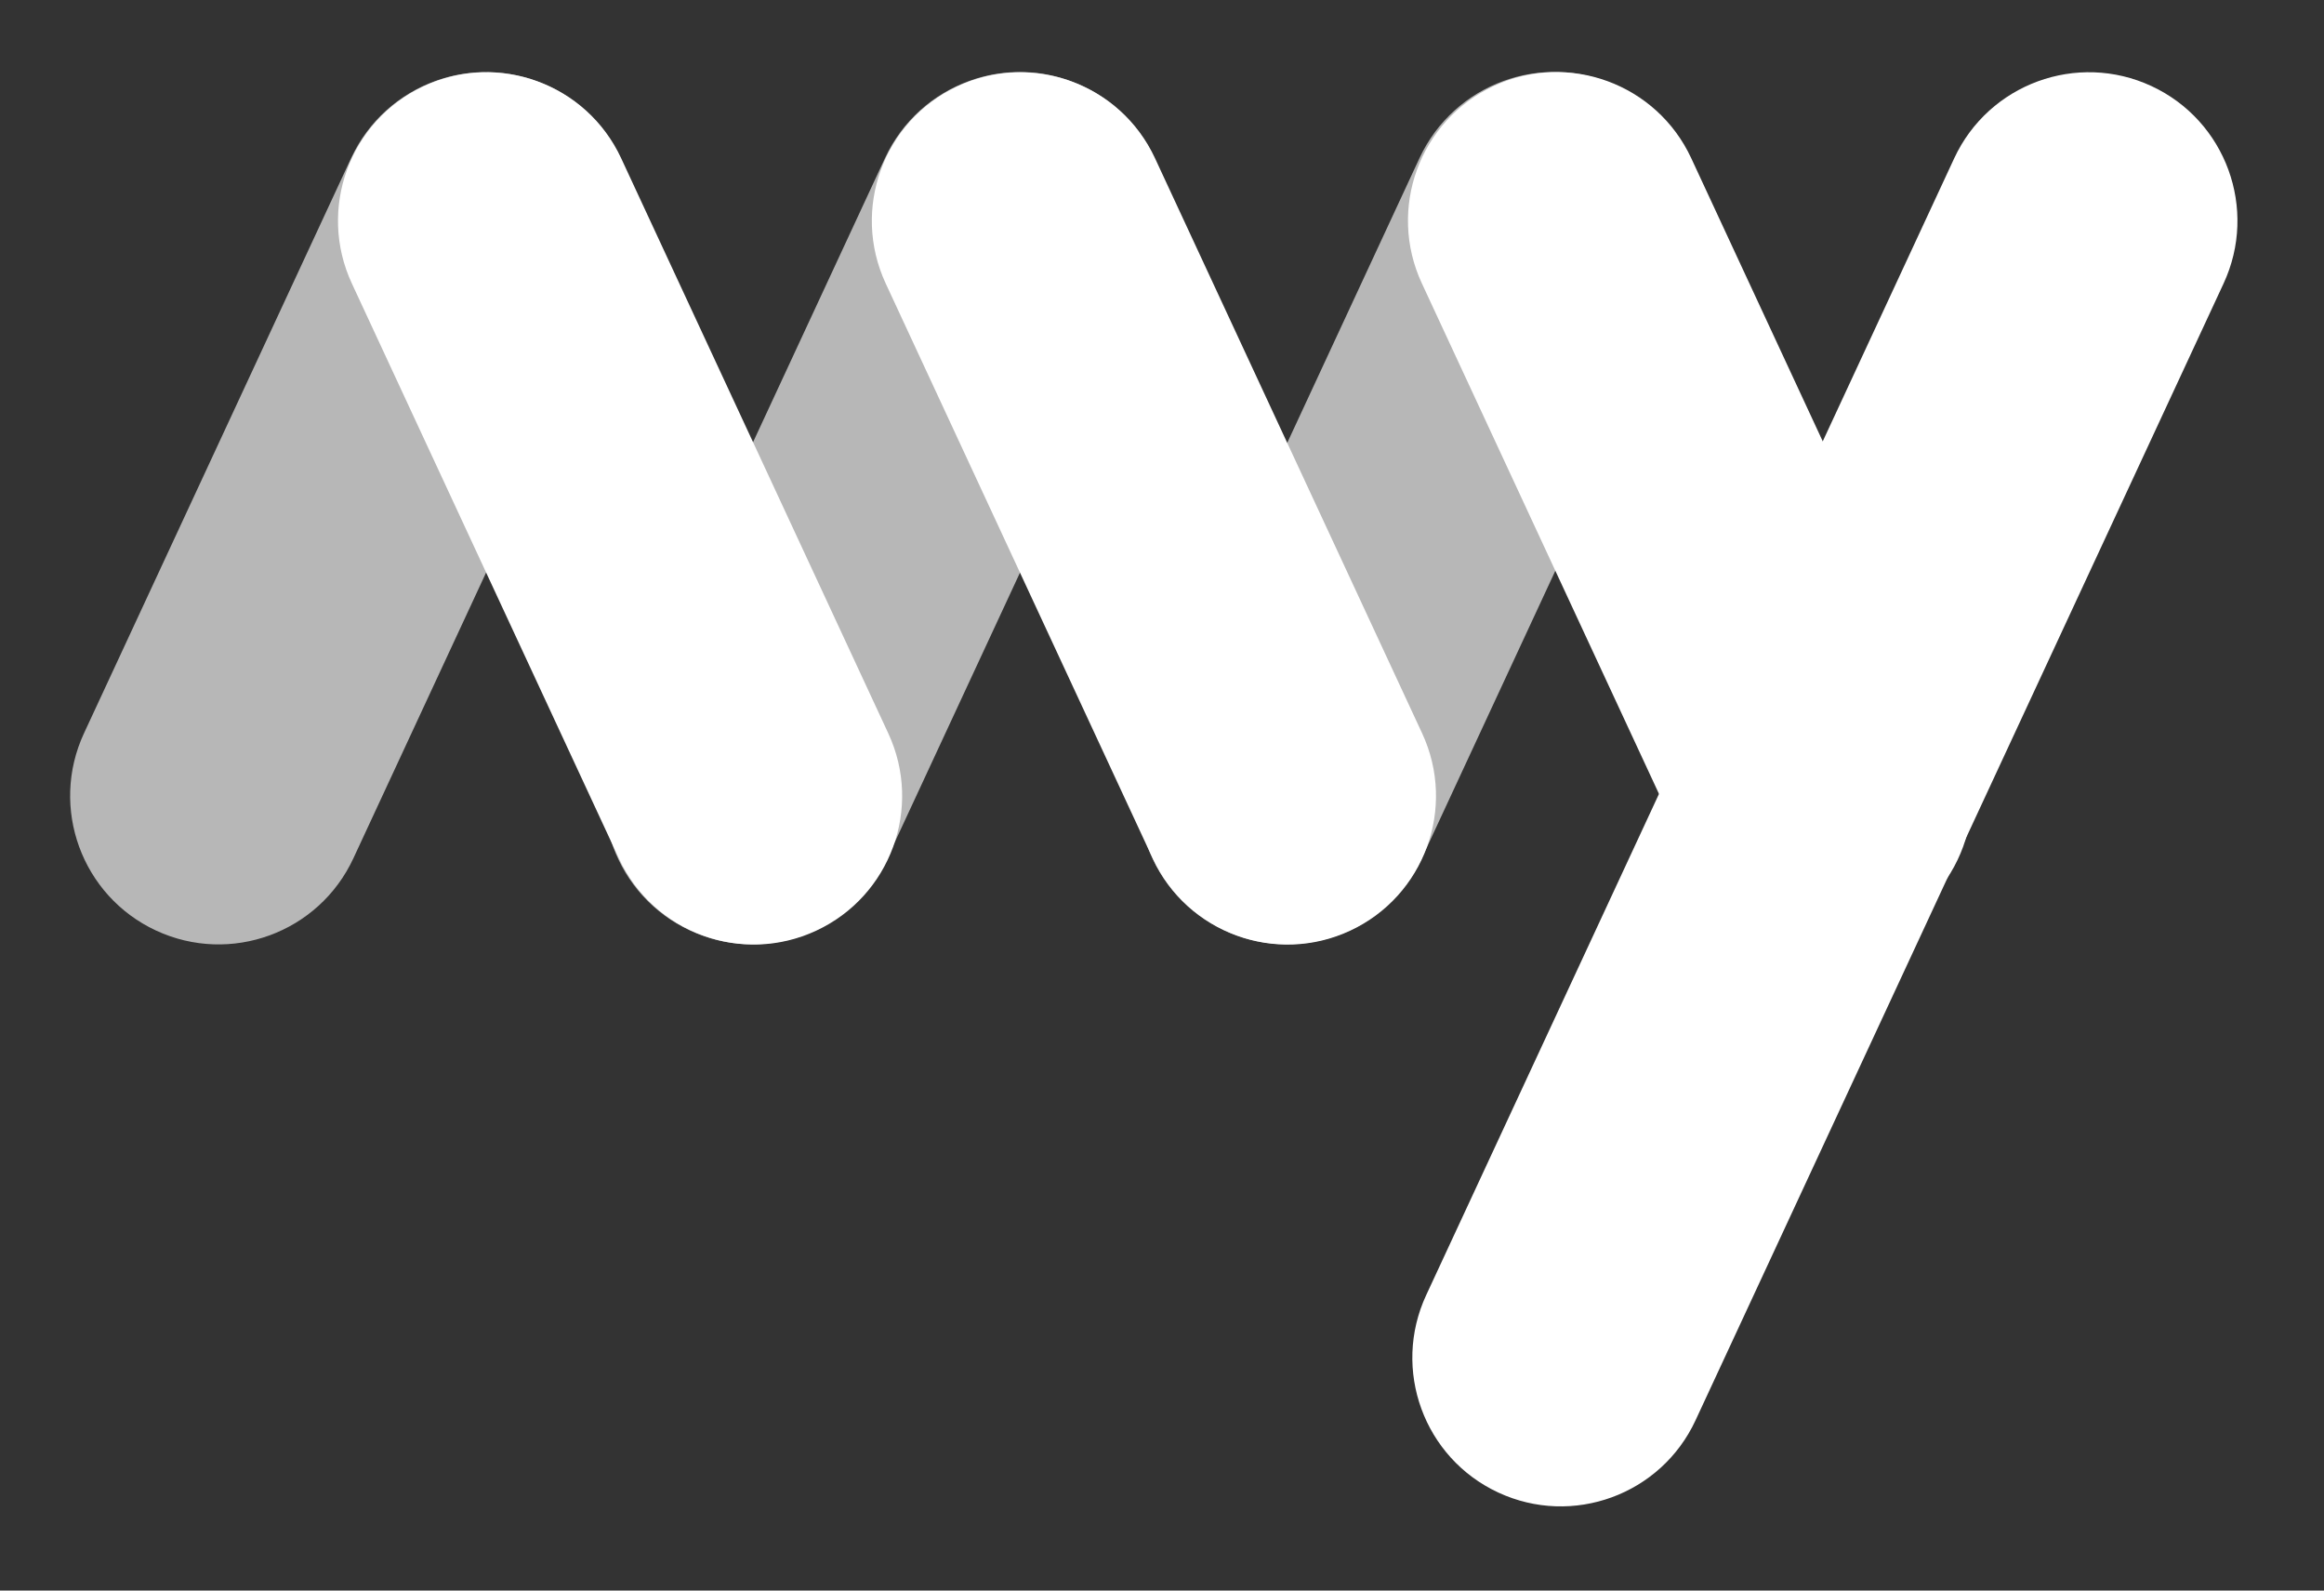 <svg width="57" height="39" viewBox="0 0 57 39" fill="none" xmlns="http://www.w3.org/2000/svg">
<rect x="0" y="0" width="57" height="39" fill="#333333" stroke="none"/>
<path d="M15.217 6.948C16.066 5.123 15.274 2.956 13.45 2.108C11.626 1.26 9.459 2.053 8.611 3.879L2.061 17.977C1.212 19.802 2.004 21.97 3.828 22.817C5.653 23.665 7.819 22.872 8.667 21.046L15.217 6.948Z" fill="#B7B7B7"/>
<path d="M28.313 6.947C29.161 5.121 28.37 2.954 26.546 2.106C24.721 1.258 22.555 2.051 21.706 3.877L15.156 17.975C14.308 19.8 15.1 21.968 16.924 22.815C18.748 23.663 20.915 22.87 21.763 21.044L28.313 6.947Z" fill="#B7B7B7"/>
<path d="M41.422 6.946C42.271 5.12 41.479 2.953 39.655 2.105C37.831 1.257 35.664 2.05 34.816 3.876L28.266 17.974C27.418 19.799 28.209 21.966 30.033 22.814C31.858 23.662 34.024 22.869 34.873 21.043L41.422 6.946Z" fill="#B7B7B7"/>
<path d="M15.18 21.049C16.028 22.875 18.195 23.668 20.019 22.82C21.843 21.972 22.635 19.805 21.786 17.98L15.236 3.882C14.388 2.056 12.222 1.263 10.397 2.111C8.573 2.959 7.782 5.126 8.63 6.951L15.18 21.049Z" fill="white"/>
<path d="M54.537 6.951C55.385 5.126 54.594 2.959 52.769 2.111C50.945 1.263 48.778 2.056 47.93 3.882L34.98 31.755C34.132 33.581 34.923 35.748 36.747 36.596C38.572 37.444 40.738 36.651 41.586 34.825L54.537 6.951Z" fill="white"/>
<path d="M28.273 21.05C29.122 22.876 31.288 23.669 33.113 22.821C34.937 21.973 35.728 19.806 34.88 17.98L28.33 3.883C27.482 2.057 25.315 1.264 23.491 2.112C21.667 2.959 20.875 5.127 21.724 6.952L28.273 21.05Z" fill="white"/>
<path d="M41.423 21.045C42.271 22.871 44.438 23.664 46.262 22.816C48.087 21.968 48.878 19.801 48.03 17.976L41.48 3.878C40.631 2.052 38.465 1.259 36.64 2.107C34.816 2.955 34.025 5.122 34.873 6.947L41.423 21.045Z" fill="white"/>
</svg>
